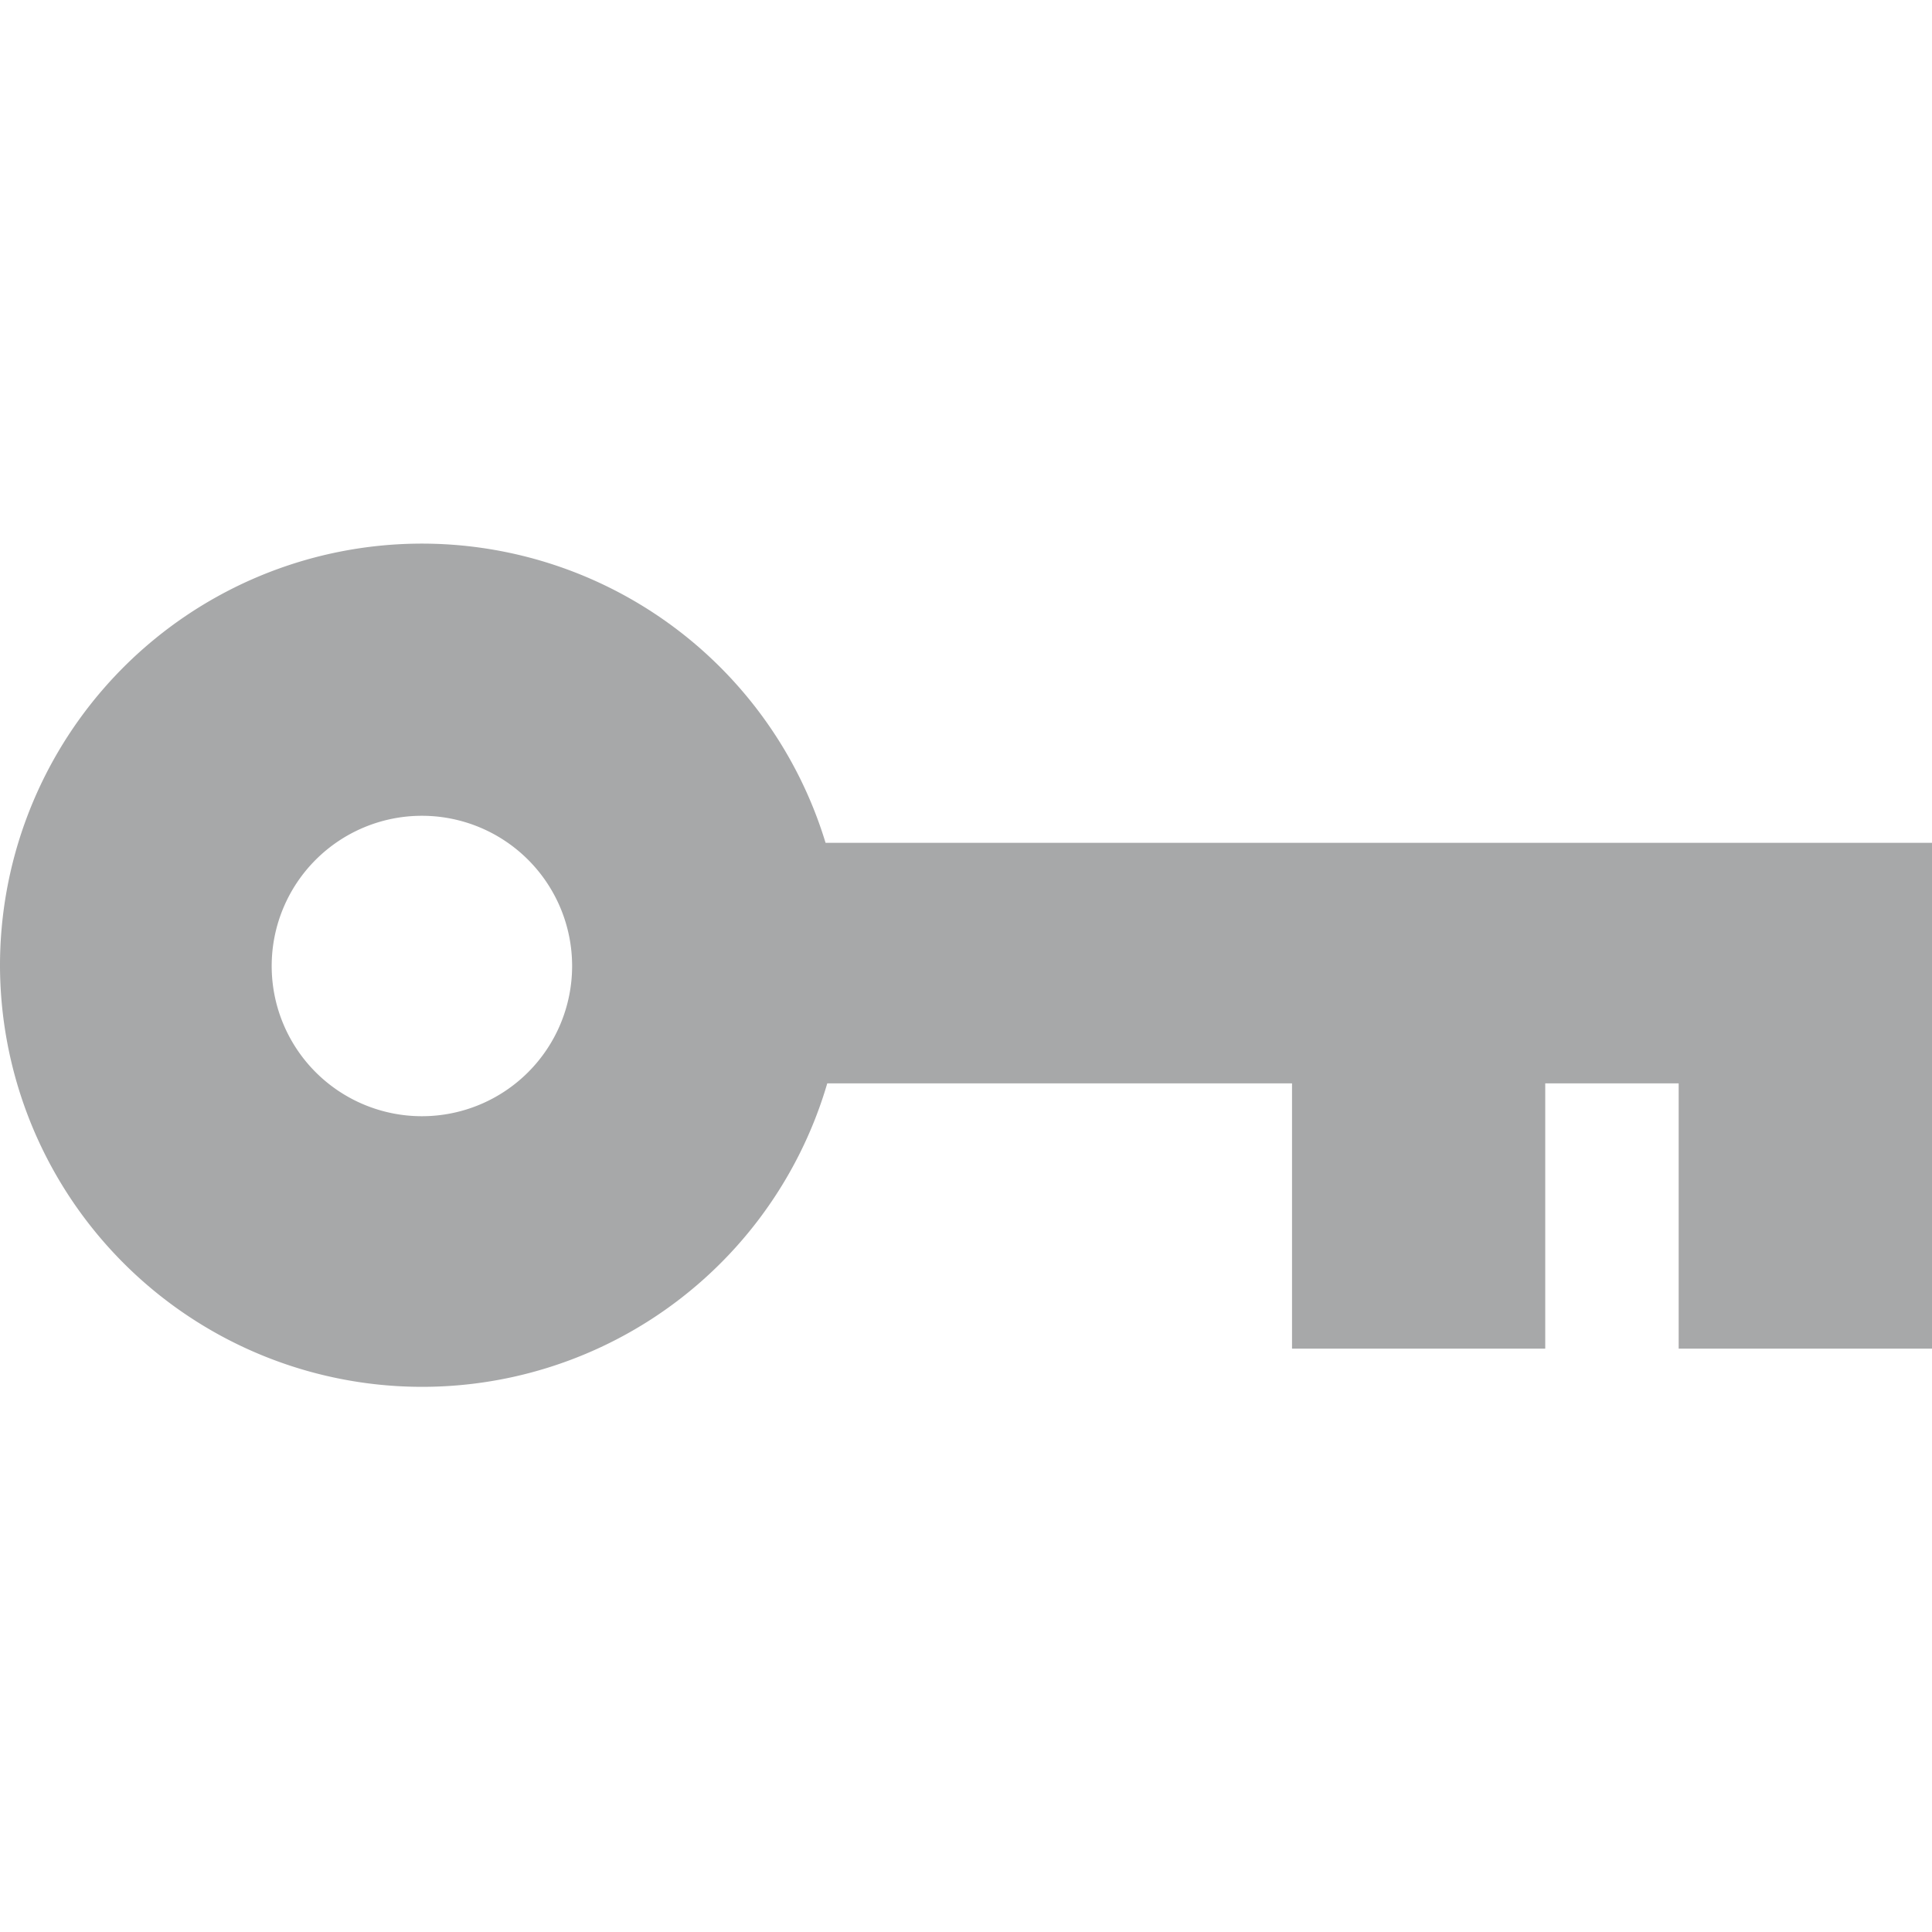 <svg xmlns="http://www.w3.org/2000/svg" width="16" height="16" fill="none"><path fill="#A7A8A9" fill-rule="evenodd" d="M6.851 8.972A3.496 3.496 0 0 1 0 8a3.494 3.494 0 0 1 6.837-1.02H16v4.189h-2.098V8.972h-1.105v2.197H10.7V8.972H6.85zM4.738 8A1.244 1.244 0 1 1 2.25 8a1.244 1.244 0 0 1 2.488 0z" clip-rule="evenodd"/></svg>